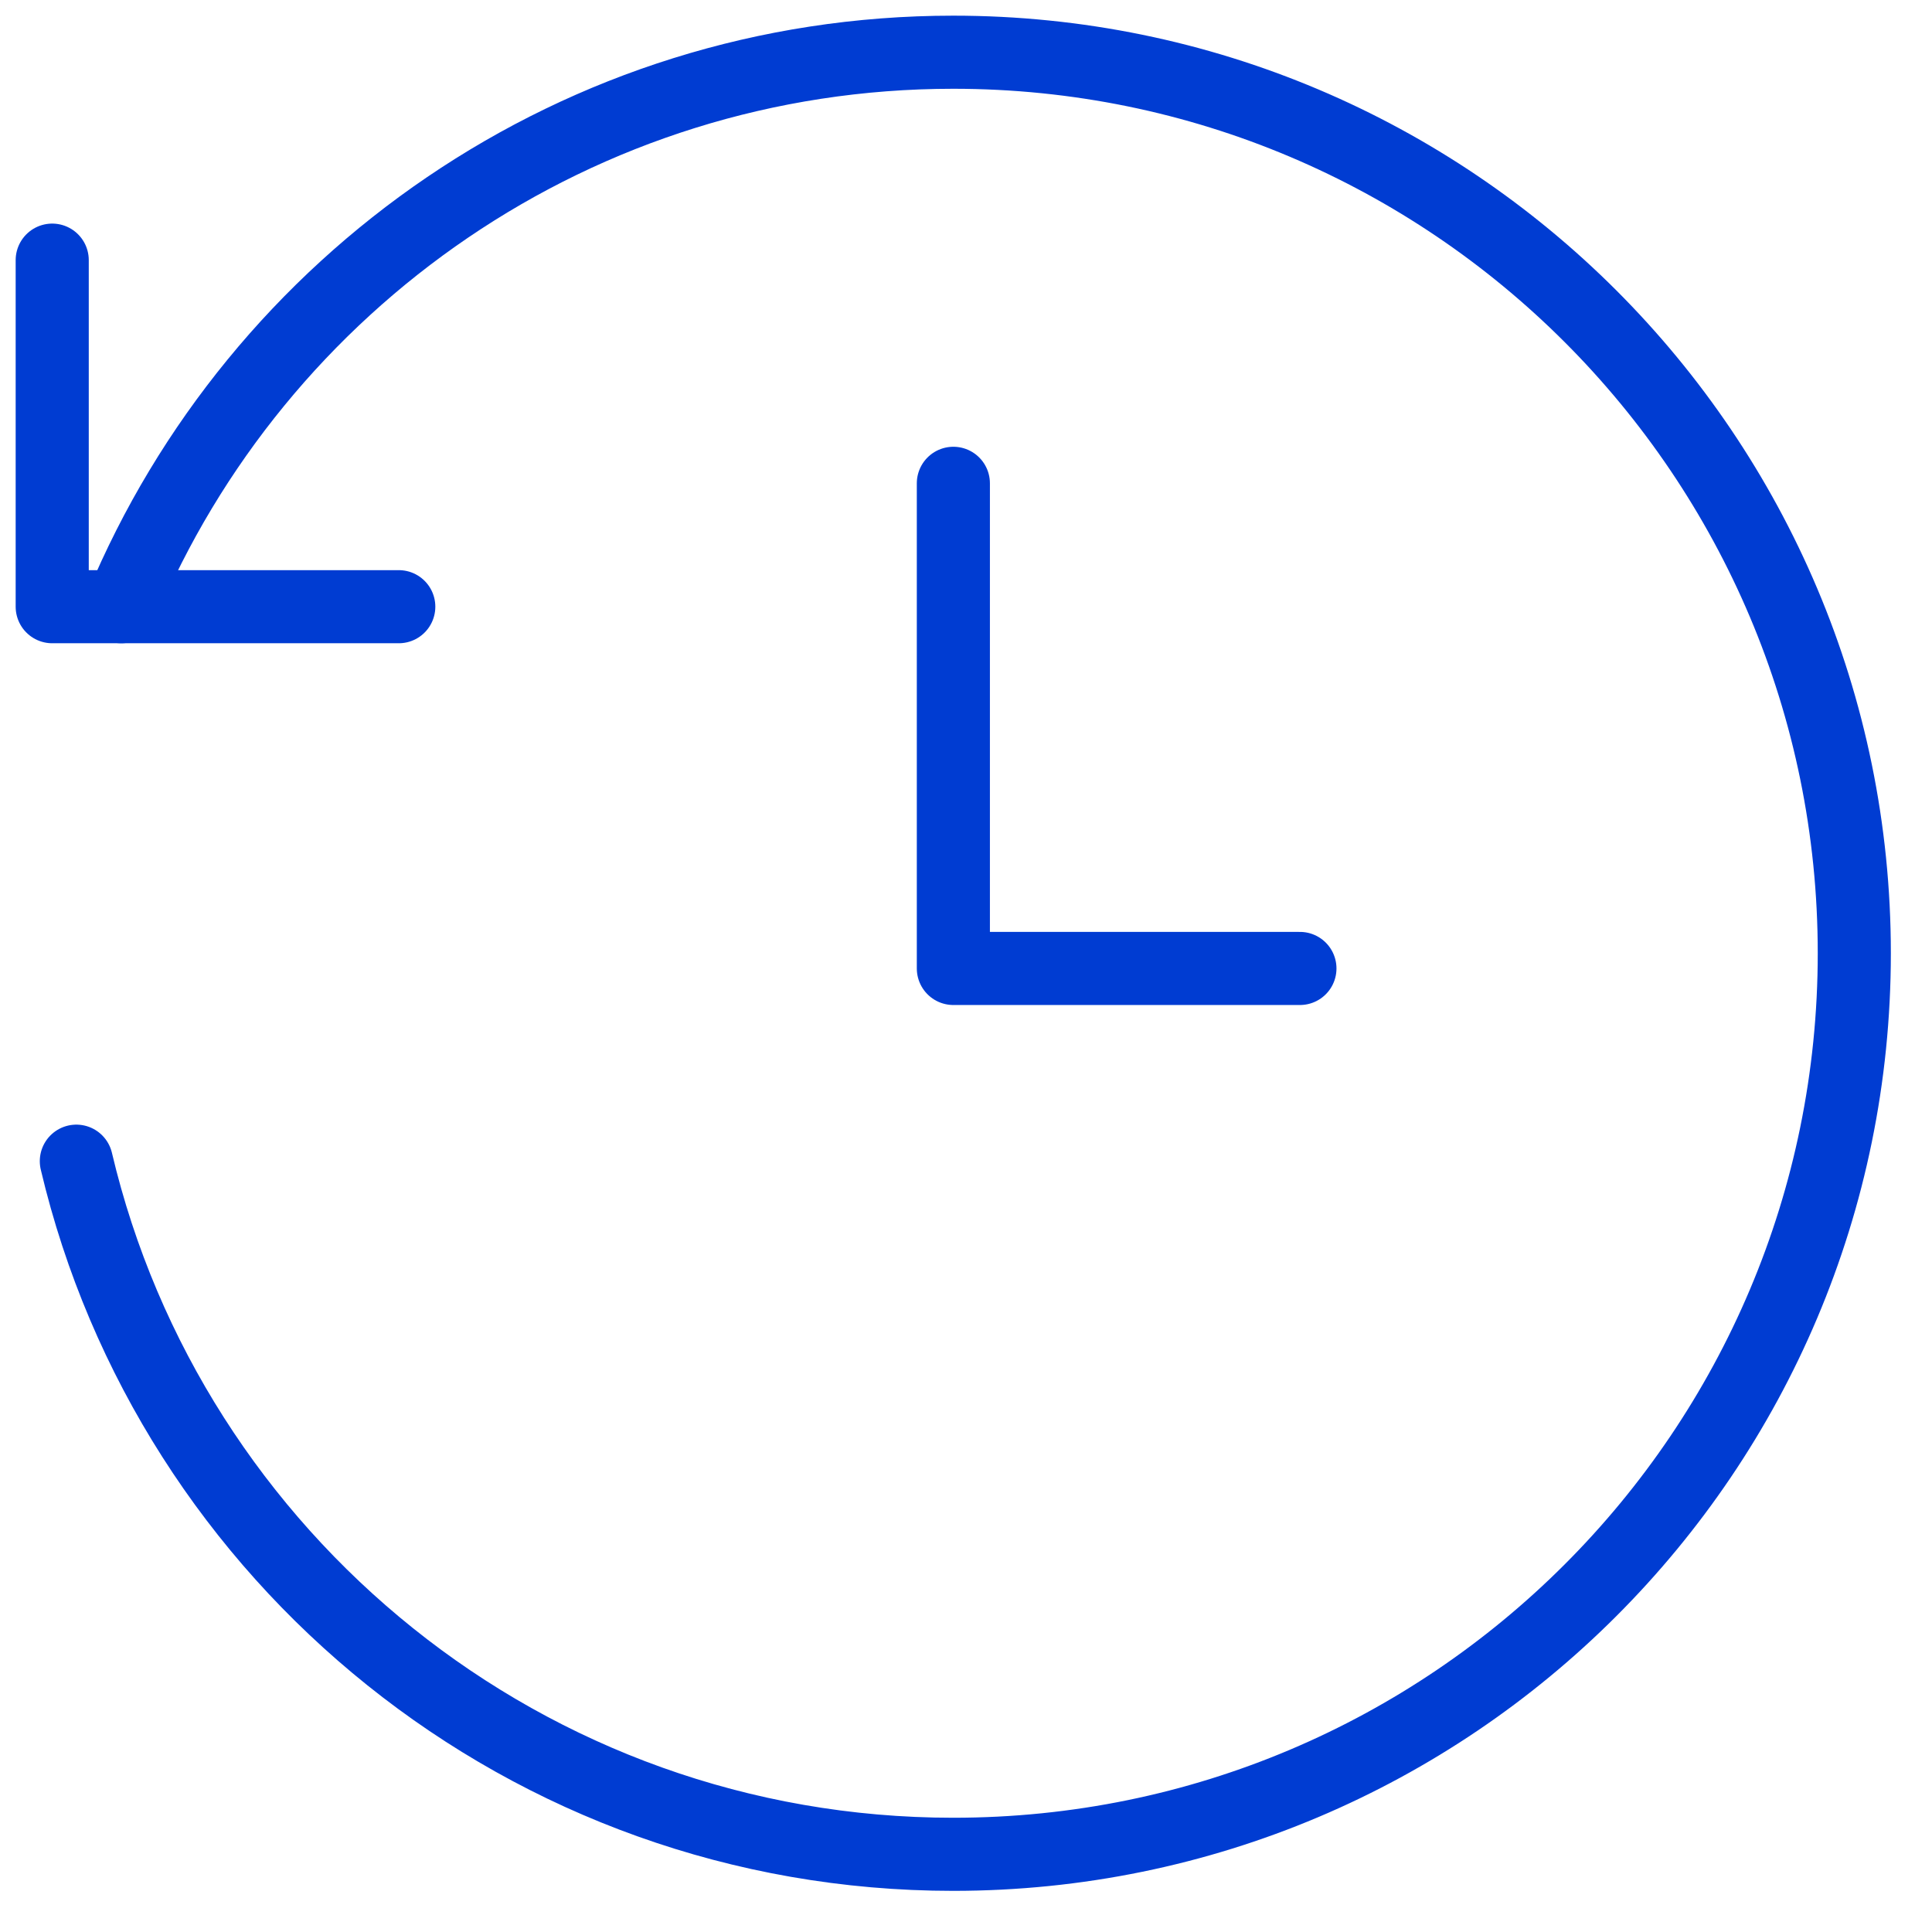 <svg width="37" height="37" viewBox="0 0 37 37" fill="none" xmlns="http://www.w3.org/2000/svg">
<path d="M18.258 9.256V18.547H24.895" stroke="#003CD2" stroke-width="1.4" stroke-linecap="round" stroke-linejoin="round"/>
<path d="M2.323 11.619C4.923 5.383 11.078 1 18.256 1C27.786 1 35.512 8.726 35.512 18.256C35.512 27.786 27.786 35.512 18.256 35.512C10.097 35.512 3.26 29.849 1.462 22.238" stroke="#003CD2" stroke-width="1.4" stroke-linecap="round" stroke-linejoin="round"/>
<path d="M1 4.982V11.619H7.637" stroke="#003CD2" stroke-width="1.4" stroke-linecap="round" stroke-linejoin="round"/>
</svg>
